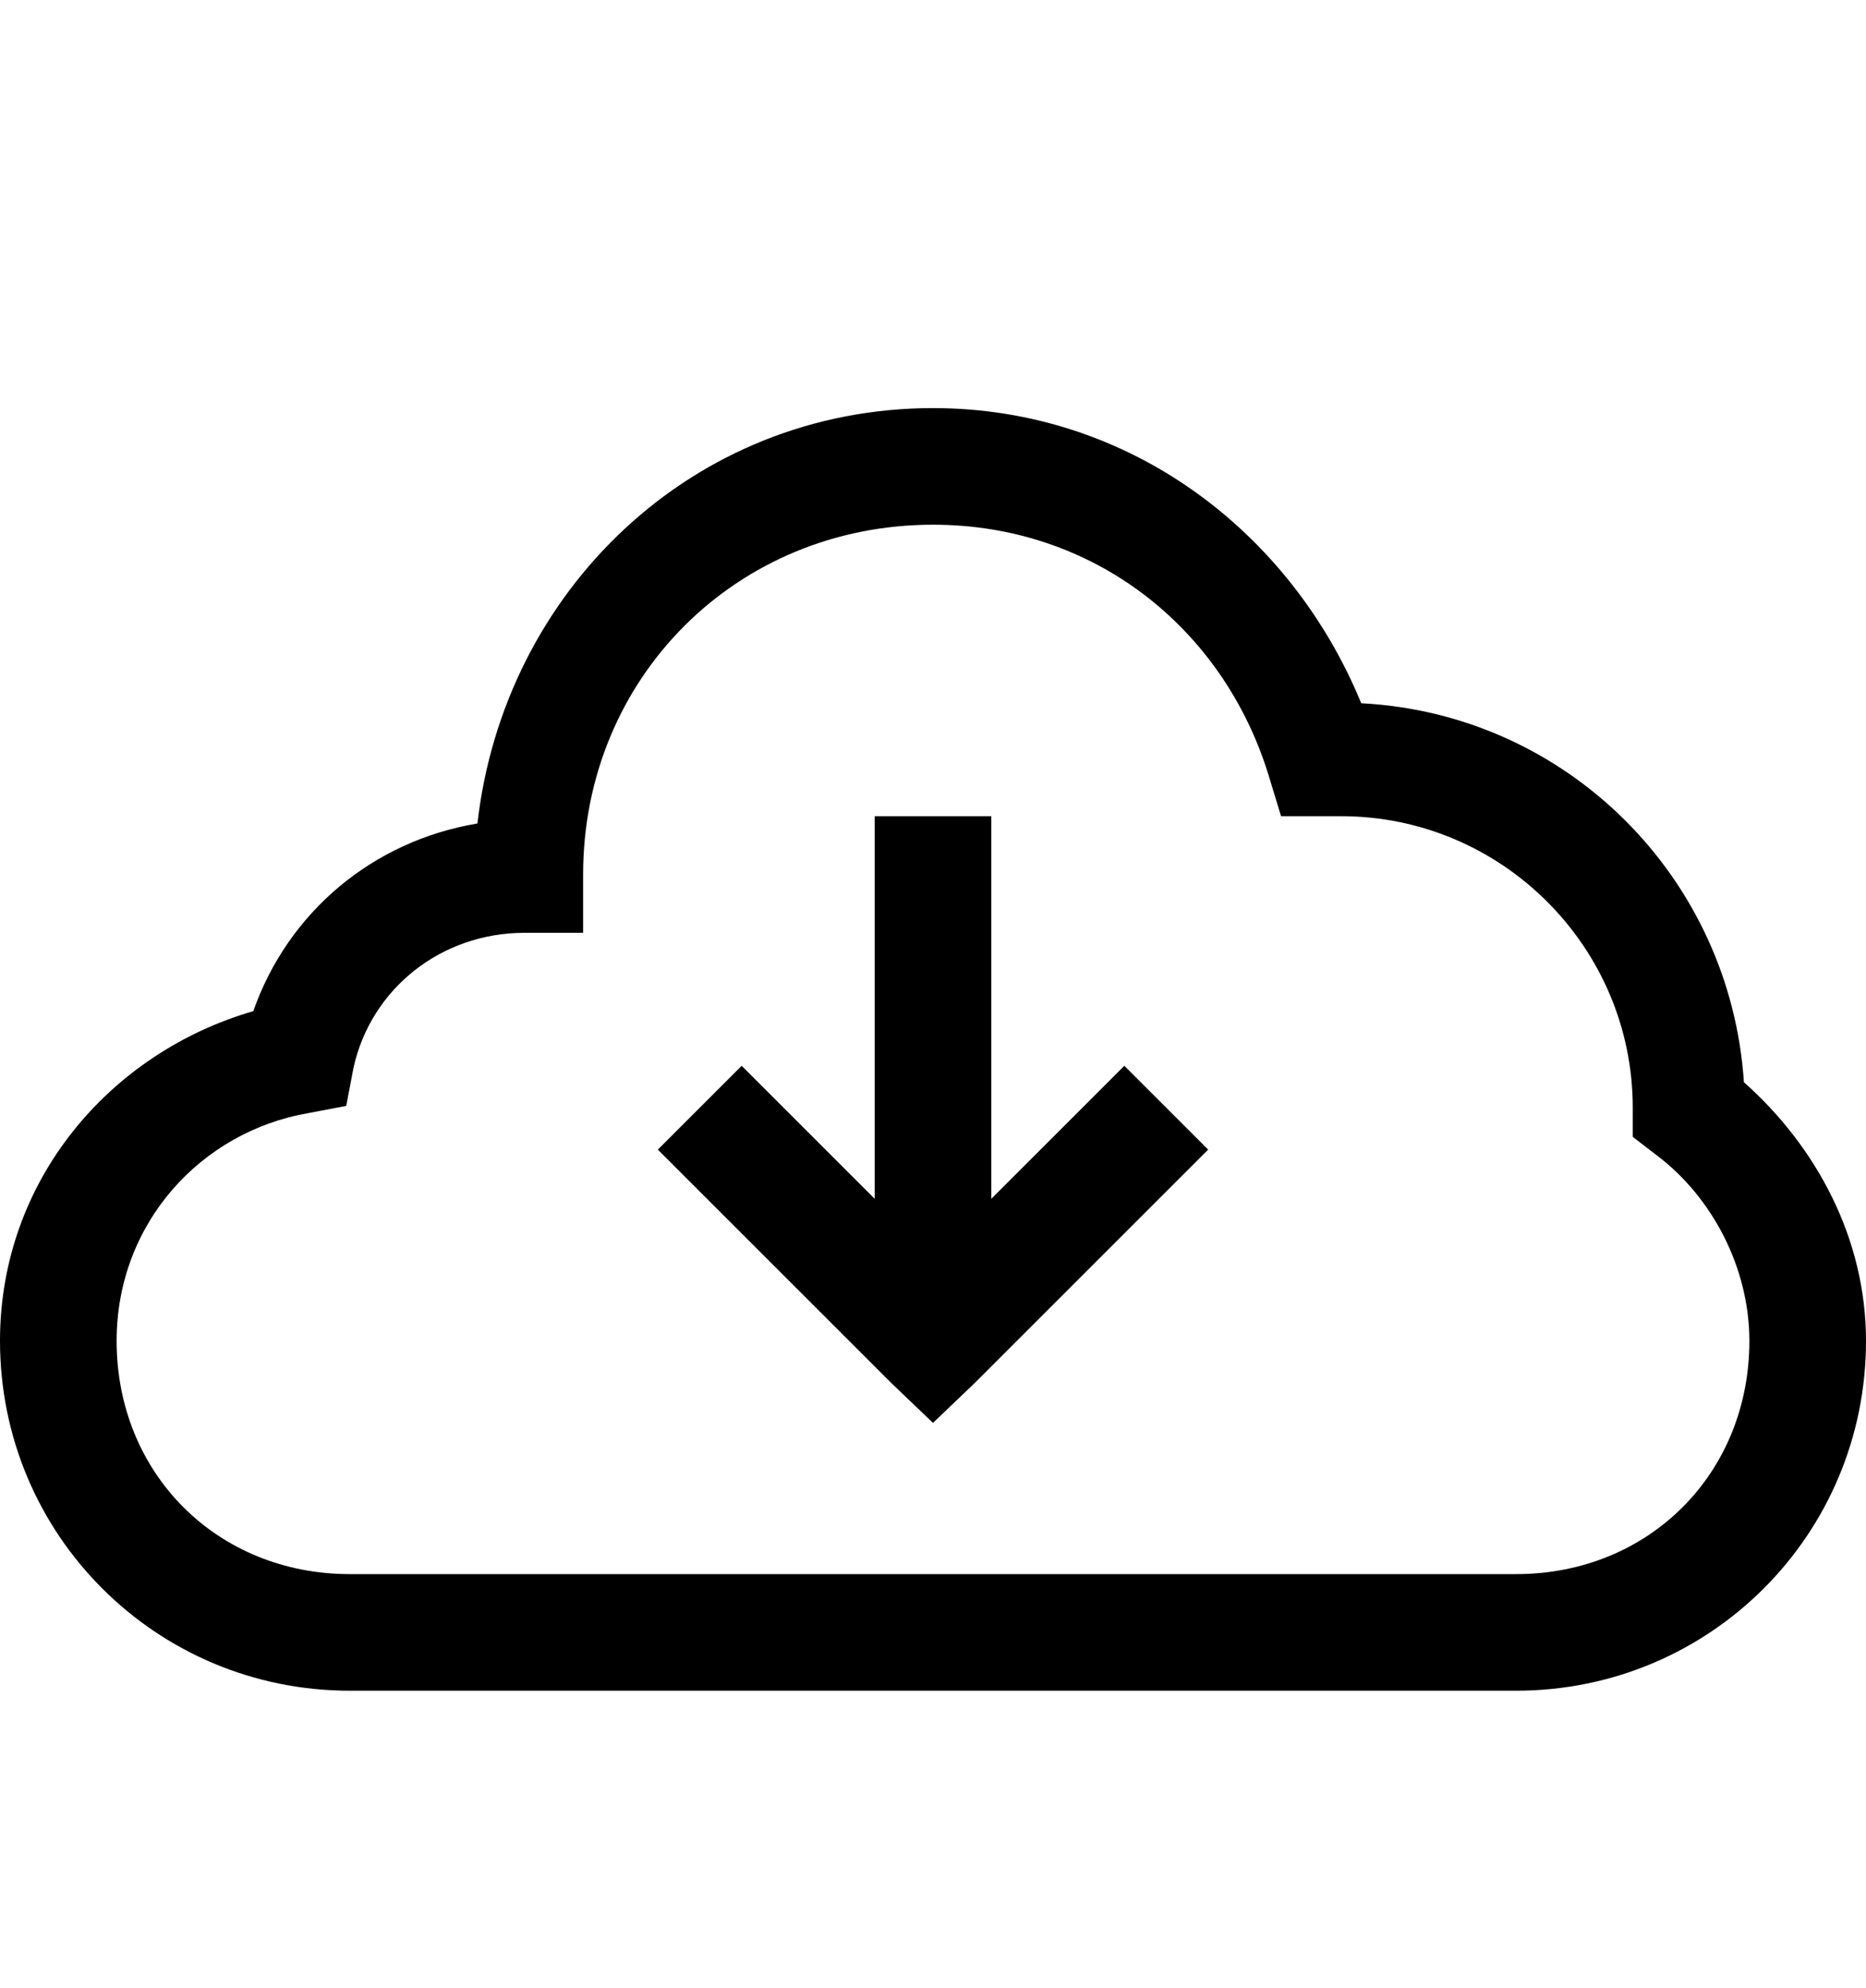 <svg version="1.1" xmlns="http://www.w3.org/2000/svg" xmlns:xlink="http://www.w3.org/1999/xlink" id="cloud-download" viewBox="0 0 512 545.5"><path d="M256 112c54.043 0 98.238 34.095 117.5 81 56.432 2.91 101.284 47.773 105 104 19.828 17.627 33.5 42.833 33.5 71 0 53.18-42.82 96-96 96H96c-53.18 0-96-42.82-96-96 0-44.012 30.14-79.098 69.5-90.5 9.548-27.186 32.792-46.703 61.5-51.5 7.258-63.91 59.097-114 125-114zm0 32c-53.92 0-96 42.078-96 96v16h-16c-23.102 0-42.206 15.428-47 37l-2 10.5-10.5 2C55.182 310.6 32 335.68 32 368c0 36.42 27.58 64 64 64h320c36.42 0 64-27.58 64-64 0-20.267-10.396-39.672-25.5-51l-6.5-5v-8c0-44.072-35.928-80-80-80h-16.5l-3.5-11.5c-12.463-40.157-47.8-68.5-92-68.5zm-16 80h32v105l36.5-36.5 23 23-64 64-11.5 11-11.5-11-64-64 23-23L240 329V224z"/></svg>
